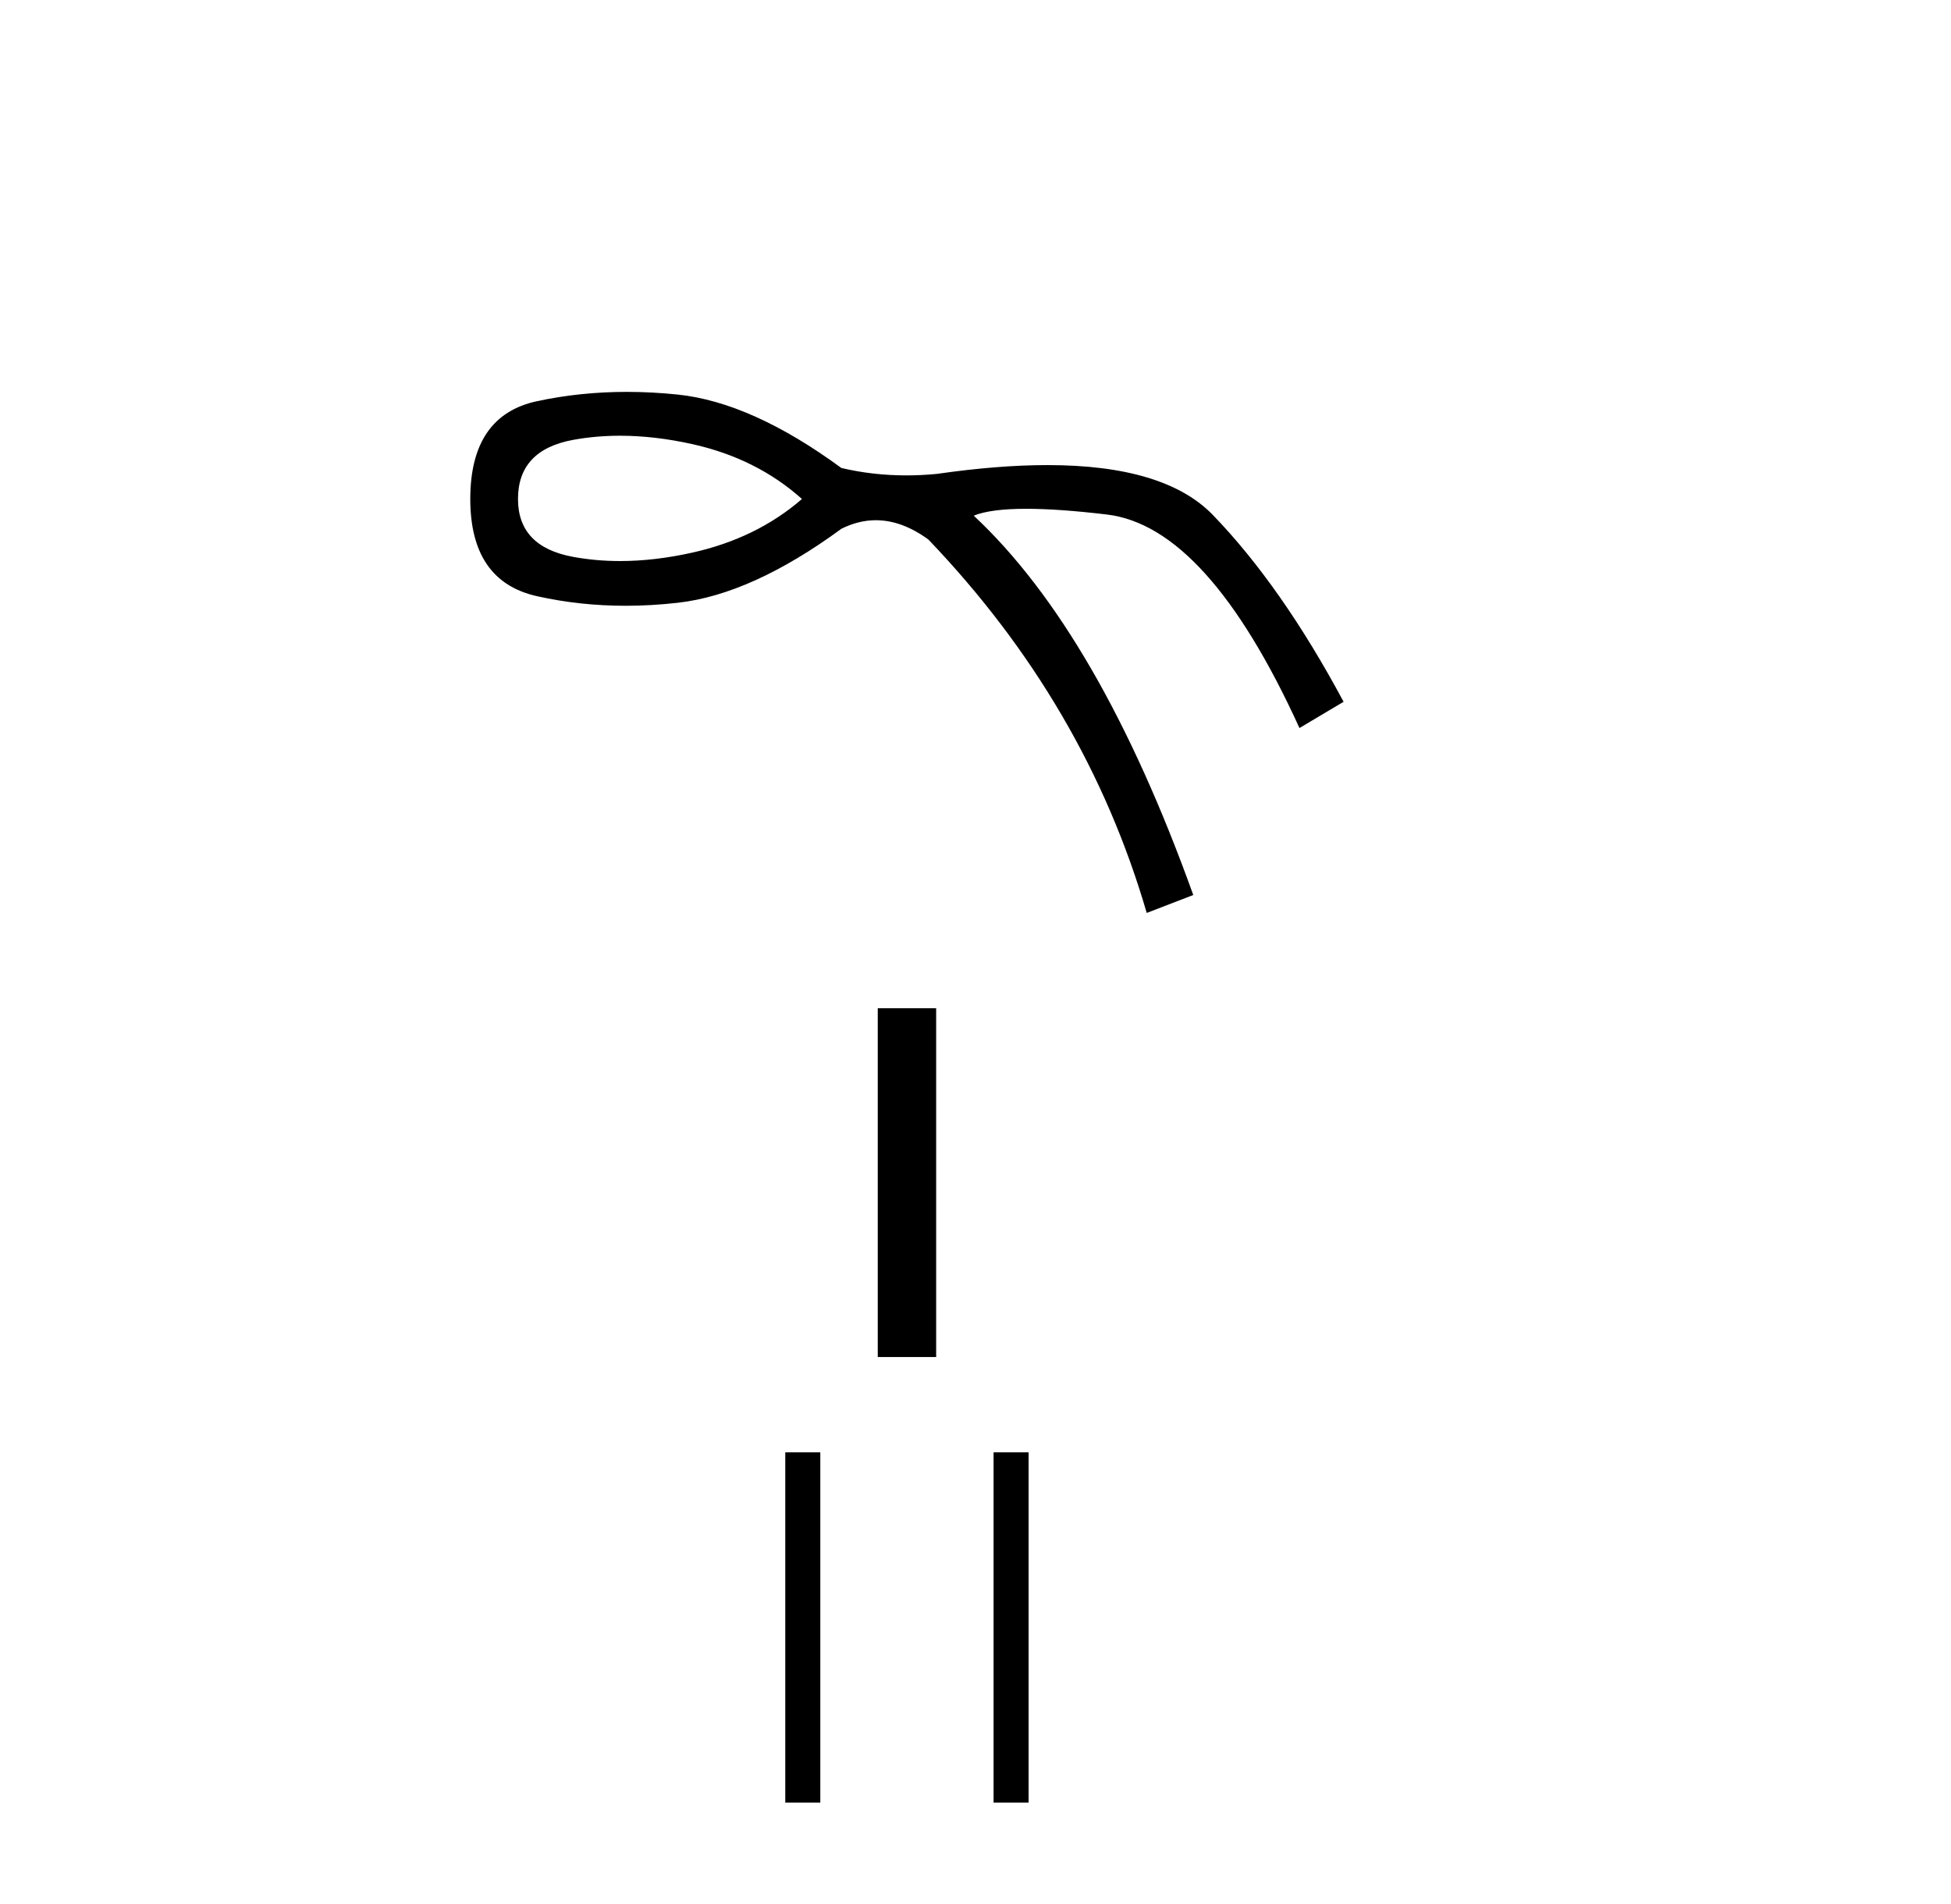 <?xml version='1.0' encoding='UTF-8' standalone='yes'?><svg xmlns='http://www.w3.org/2000/svg' xmlns:xlink='http://www.w3.org/1999/xlink' width='42.0' height='41.0' ><path d='M 13.348 9.381 Q 14.089 9.381 14.901 9.561 Q 16.288 9.869 17.264 10.743 Q 16.288 11.59 14.901 11.898 Q 14.089 12.079 13.348 12.079 Q 12.823 12.079 12.333 11.988 Q 11.151 11.77 11.151 10.743 Q 11.151 9.69 12.333 9.471 Q 12.823 9.381 13.348 9.381 ZM 13.493 8.437 Q 12.495 8.437 11.562 8.637 Q 10.124 8.945 10.124 10.743 Q 10.124 12.515 11.562 12.836 Q 12.484 13.042 13.47 13.042 Q 14.021 13.042 14.593 12.977 Q 16.185 12.797 18.112 11.385 Q 18.481 11.2 18.855 11.2 Q 19.416 11.2 19.986 11.616 Q 23.377 15.16 24.686 19.655 L 25.688 19.269 Q 23.659 13.619 20.962 11.102 Q 21.326 10.954 22.094 10.954 Q 22.793 10.954 23.826 11.077 Q 25.996 11.333 27.974 15.674 L 28.924 15.109 Q 27.589 12.618 26.112 11.089 Q 25.072 10.013 22.549 10.013 Q 21.488 10.013 20.166 10.203 Q 19.834 10.235 19.512 10.235 Q 18.787 10.235 18.112 10.075 Q 16.185 8.662 14.593 8.495 Q 14.034 8.437 13.493 8.437 Z' style='fill:#000000;stroke:none' /><path d='M 18.896 21.707 L 18.896 29.216 L 20.153 29.216 L 20.153 21.707 Z' style='fill:#000000;stroke:none' /><path d='M 16.905 31.268 L 16.905 38.809 L 17.659 38.809 L 17.659 31.268 ZM 21.389 31.268 L 21.389 38.809 L 22.143 38.809 L 22.143 31.268 Z' style='fill:#000000;stroke:none' /></svg>